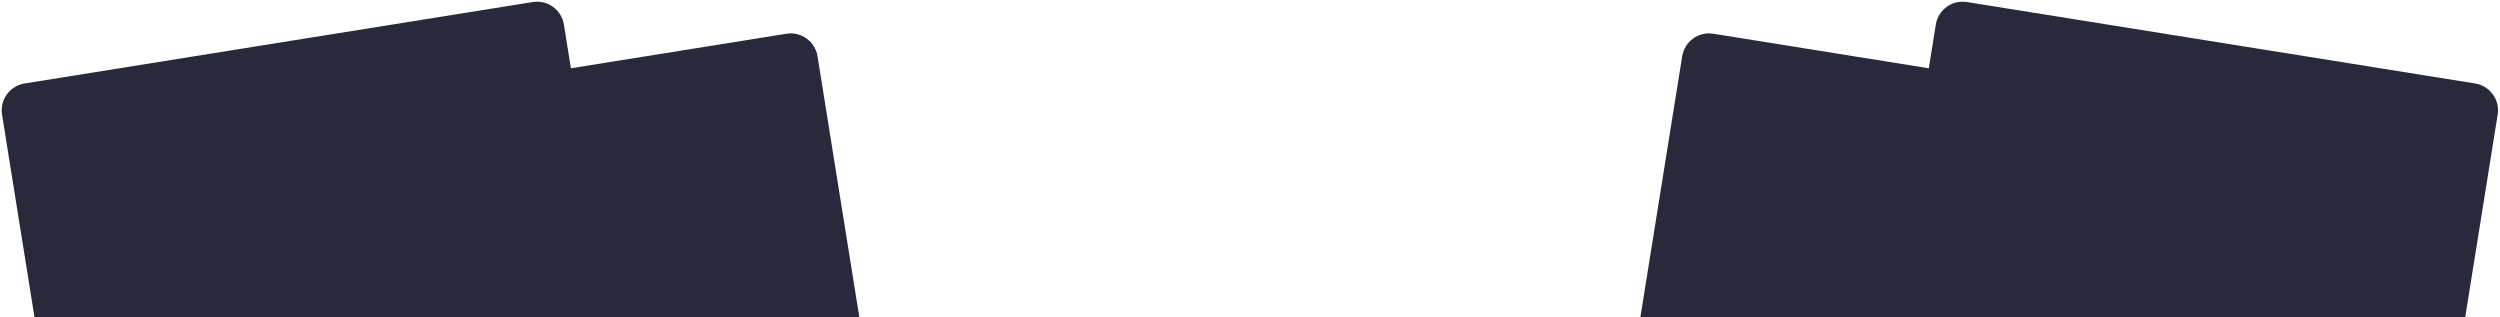 <?xml version="1.0" encoding="UTF-8"?> <svg xmlns="http://www.w3.org/2000/svg" width="1104" height="140" viewBox="0 0 1104 140" fill="none"><path d="M235.269 0.899C241.813 -0.149 247.967 4.305 249.016 10.849L252.109 30.149L347.269 14.899C353.813 13.851 359.967 18.305 361.016 24.849L379.47 140.001H15.224L0.899 50.611C-0.149 44.067 4.305 37.913 10.849 36.864L235.269 0.899ZM854.855 10.849C855.904 4.305 862.058 -0.15 868.602 0.899L1093.02 36.864C1099.57 37.913 1104.02 44.067 1102.97 50.611L1088.65 140.001H724.401L742.855 24.849C743.904 18.305 750.058 13.851 756.602 14.899L851.761 30.149L854.855 10.849Z" fill="#28293B"></path></svg> 